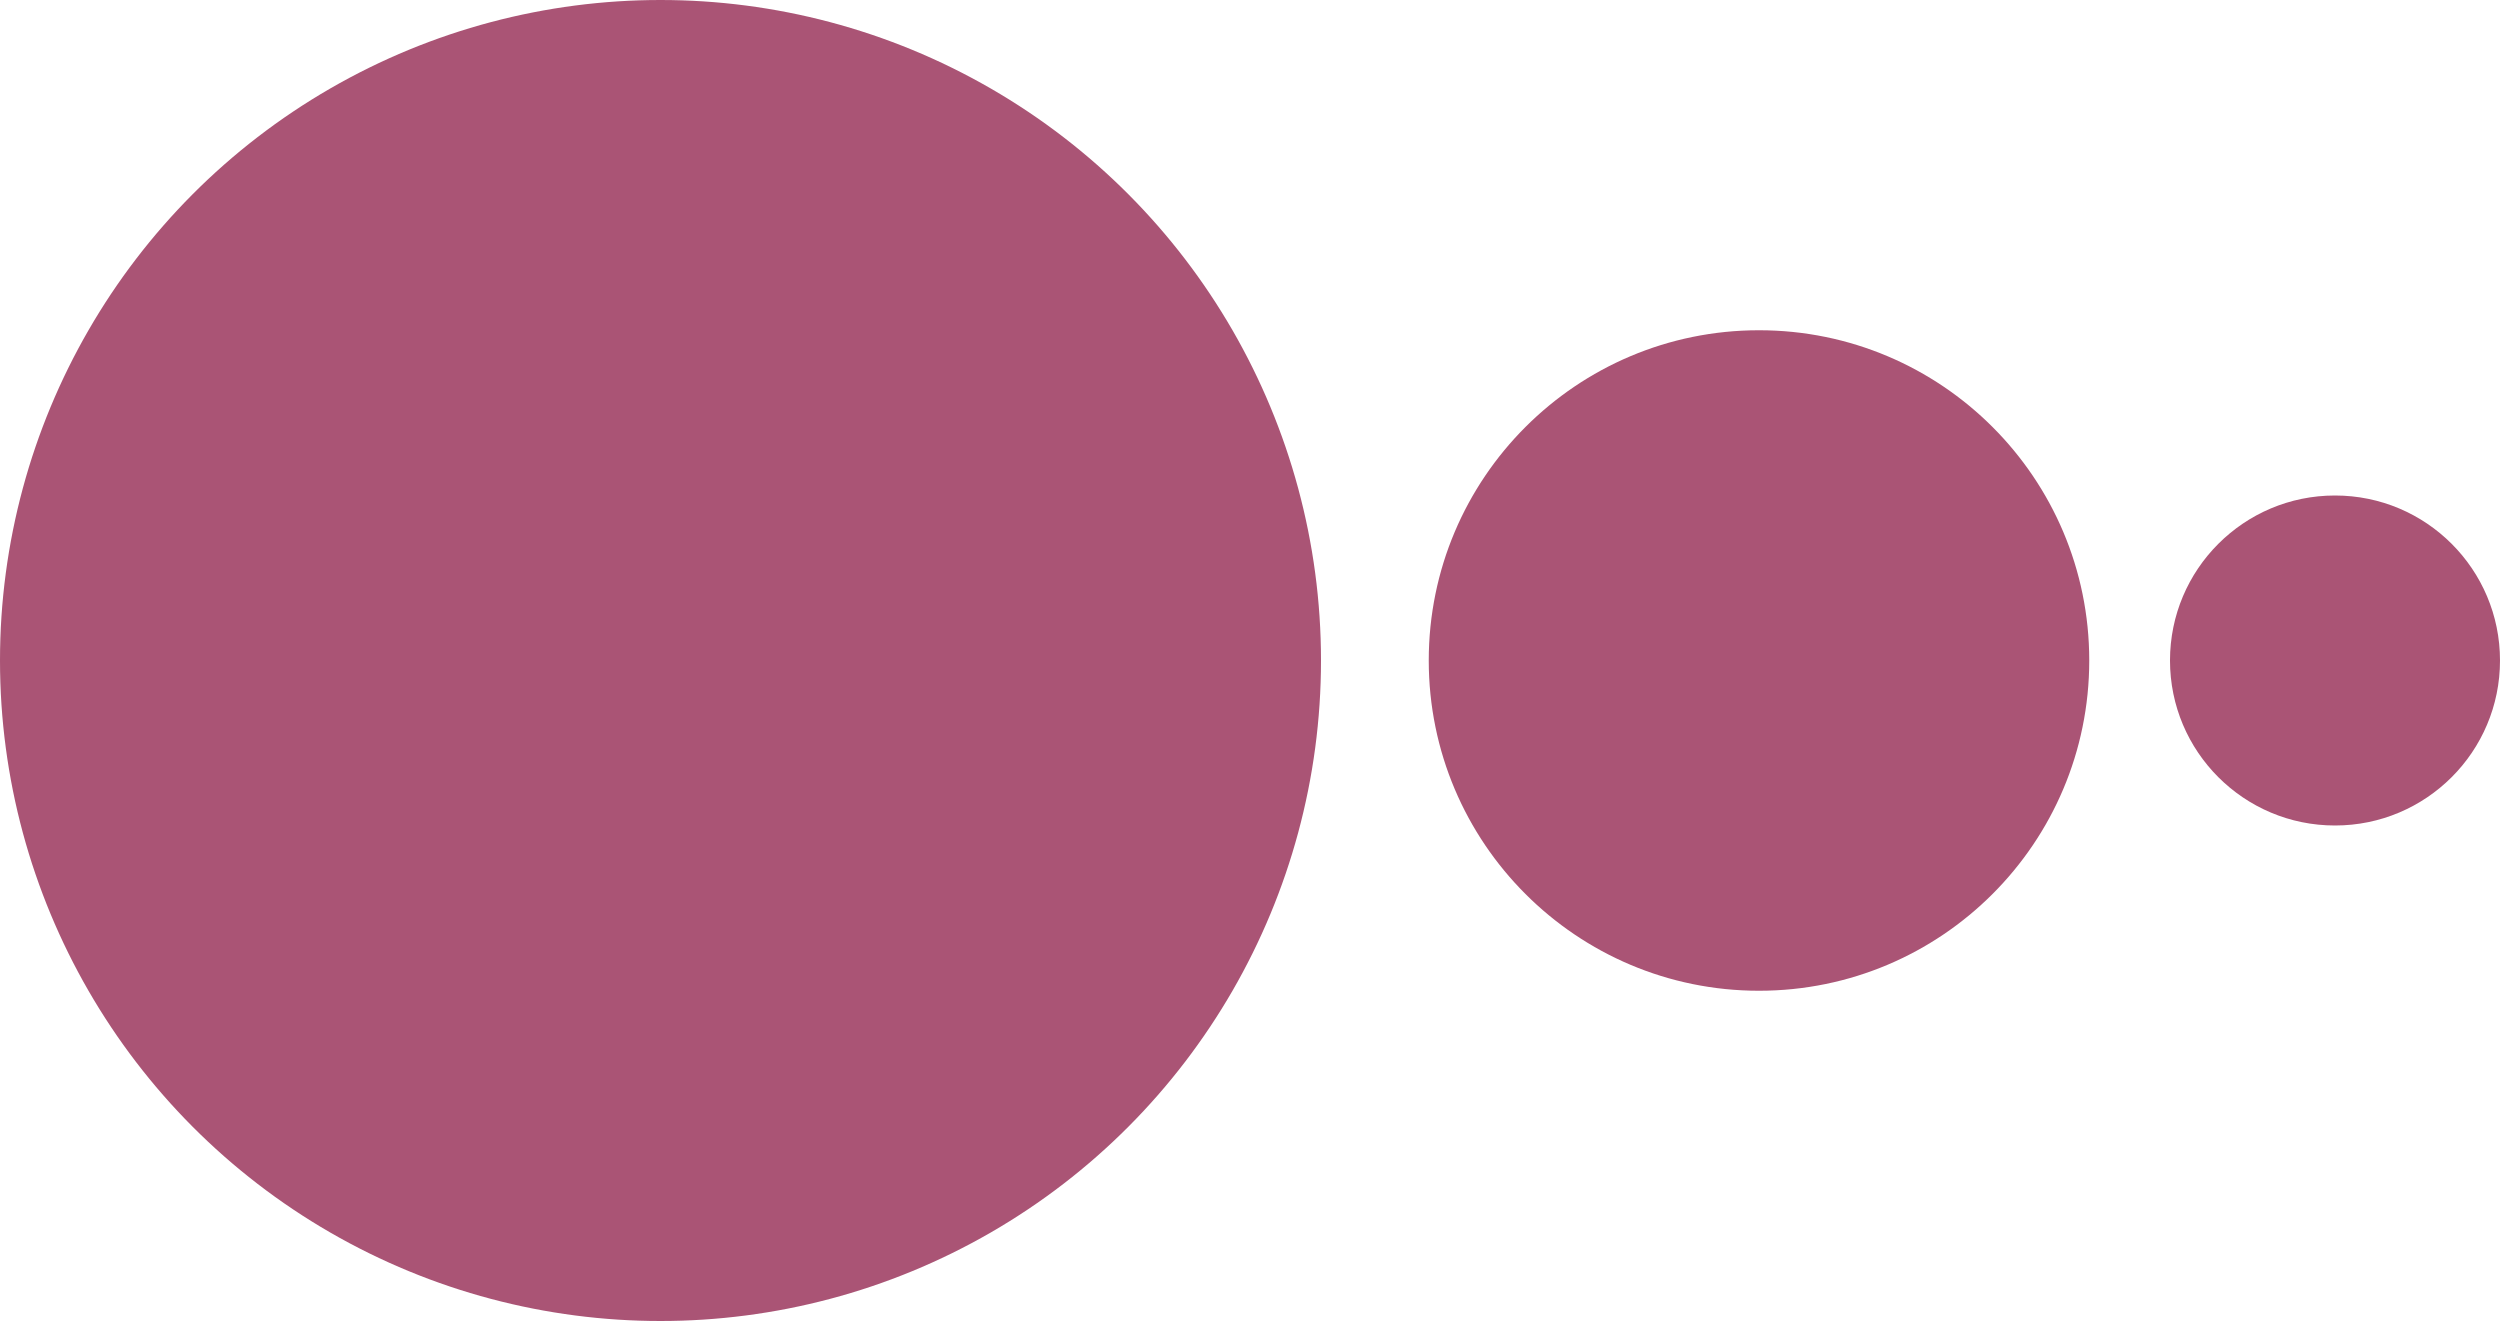 <svg xmlns="http://www.w3.org/2000/svg" width="100" height="52.84" viewBox="0 0 100 52.84">
  <defs>
    <style>
      .cls-1 {
        fill: #aa5475;
      }
    </style>
  </defs>
  <g id="Layer_2" data-name="Layer 2">
    <g id="Logo">
      <g id="Wordmark_min." data-name="Wordmark min.">
        <circle class="cls-1" cx="26.42" cy="26.42" r="26.42"/>
        <circle class="cls-1" cx="70.36" cy="26.42" r="13.21"/>
        <circle class="cls-1" cx="93.4" cy="26.42" r="6.6"/>
      </g>
    </g>
  </g>
</svg>
